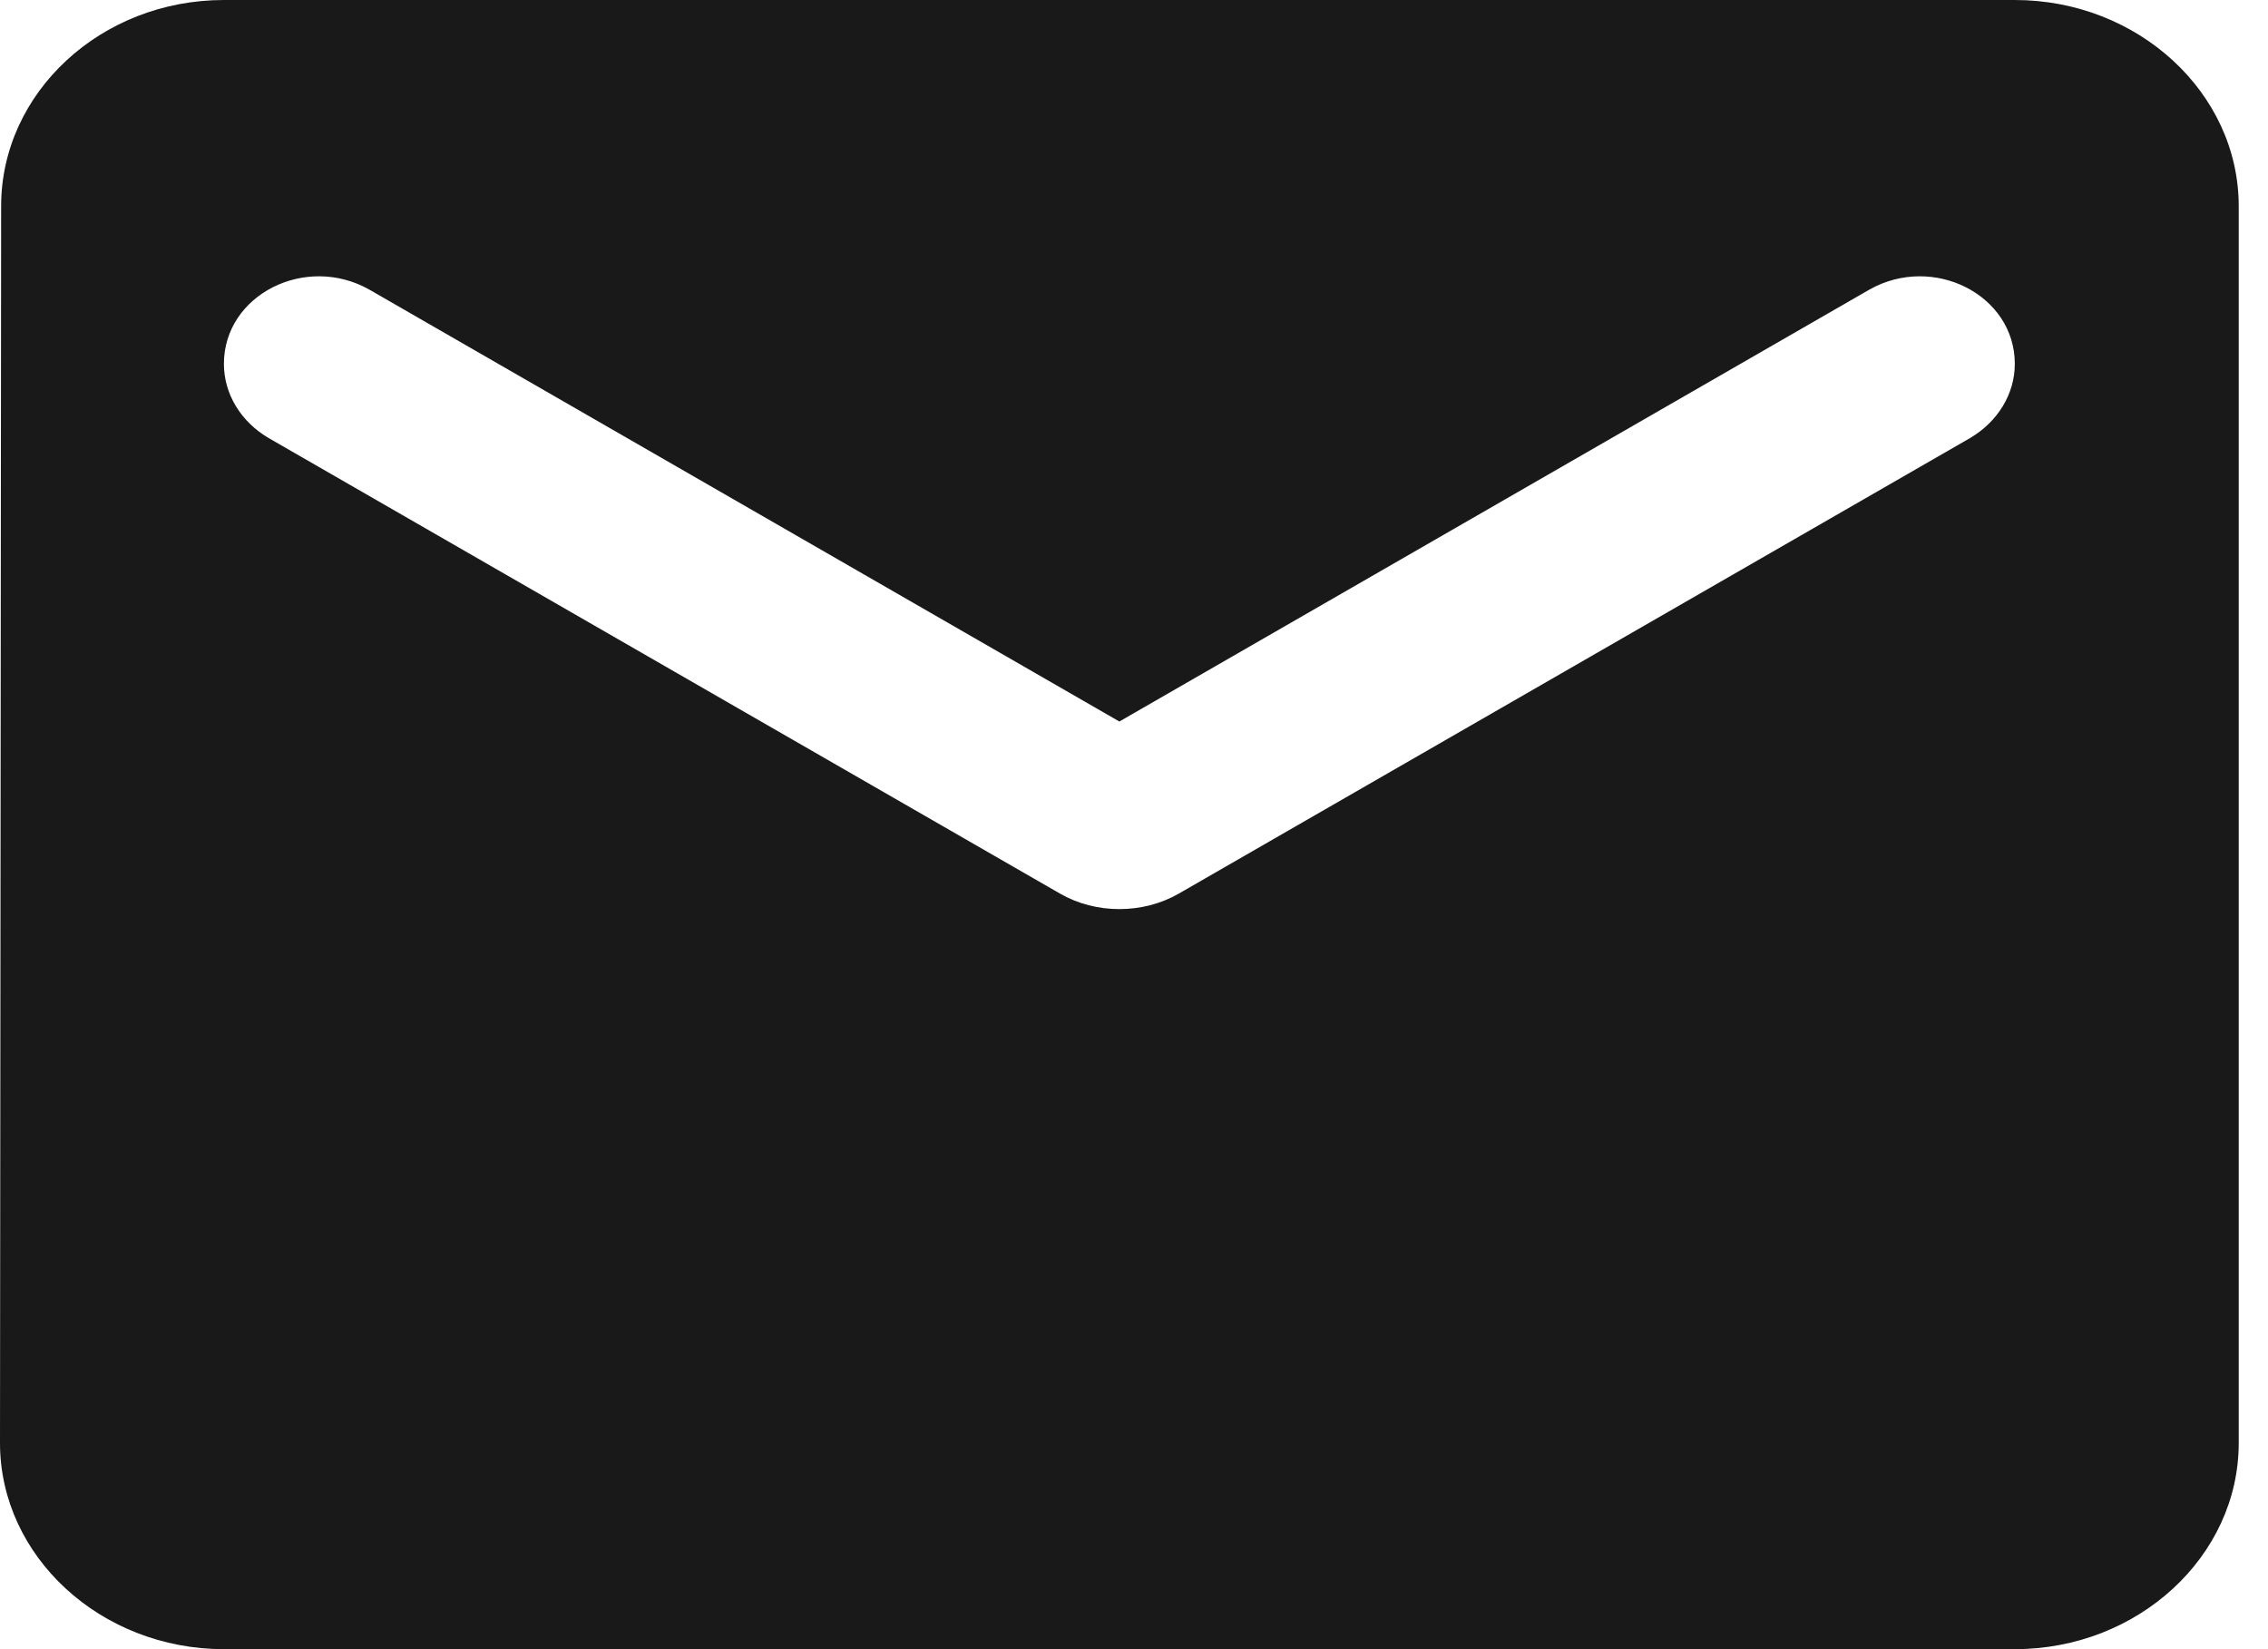 <svg width="22" height="16" viewBox="0 0 22 16" fill="none" xmlns="http://www.w3.org/2000/svg">
<path fill-rule="evenodd" clip-rule="evenodd" d="M2.172 0H19.544C20.739 0 21.716 0.9 21.716 2V14C21.716 15.1 20.739 16 19.544 16H2.172C0.977 16 0 15.1 0 14L0.011 2C0.011 0.9 0.977 0 2.172 0ZM11.434 8.67L19.11 4.25C19.381 4.09 19.544 3.82 19.544 3.53C19.544 2.86 18.752 2.46 18.133 2.81L10.858 7L3.583 2.81C2.964 2.46 2.172 2.86 2.172 3.53C2.172 3.82 2.334 4.09 2.606 4.25L10.283 8.67C10.63 8.87 11.086 8.87 11.434 8.67Z" fill="black" fill-opacity="0.9"/>
</svg>
